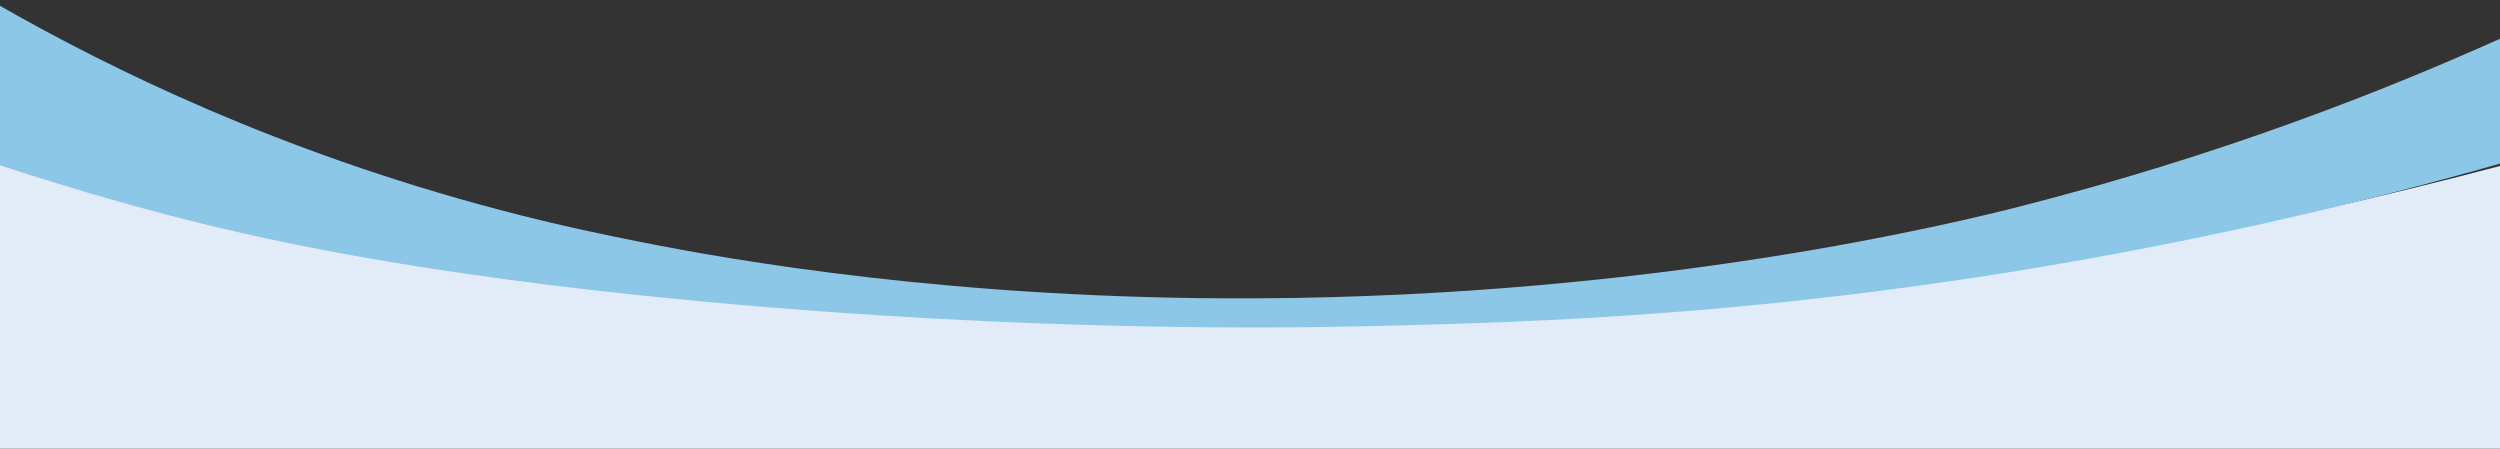<svg xmlns="http://www.w3.org/2000/svg" x="0px" y="0px" viewBox="0 0 595.28 106.83" style="vertical-align: middle; max-width: 100%; width: 100%;" width="100%"><rect x="0" y="0" width="595.28" height="106.83" fill="#333333" stroke="none"/><g>
		<g>
			<path d="M0,37.57c25.24,8.32,61.35,18.6,105.83,25.83c19.24,3.12,33.38,4.59,49.7,6.26      c76.74,7.84,137.08,7.56,151.43,7.43c26.46-0.23,72.42-0.76,132.26-7.83c41.93-4.95,95.2-13.65,156.06-29.74v131.7H0V37.57z" fill="rgb(226,236,248)"></path>
		</g>
		<g>
			<path d="M595.28,38.96c-32.85,9.34-75.78,19.75-126.71,27.39c-62.4,9.36-110.24,10.58-144.78,11.35      c-18.1,0.4-78.42,1.36-156.13-5.87c-70-6.52-107.83-15.38-129.52-21.13C22.2,46.47,9.1,42.36,0,39.35V1.39      c26.3,15.02,66.33,34.68,118.74,48.52c14.95,3.95,26.39,6.23,34.43,7.83c20.67,4.09,74.05,13.64,145.96,13.3      c95.84-0.44,167.3-18.17,181.96-21.91c47.33-12.08,85.97-27.22,114.19-39.91V38.96z" fill="rgb(140,199,231)"></path>
		</g>
	</g></svg>